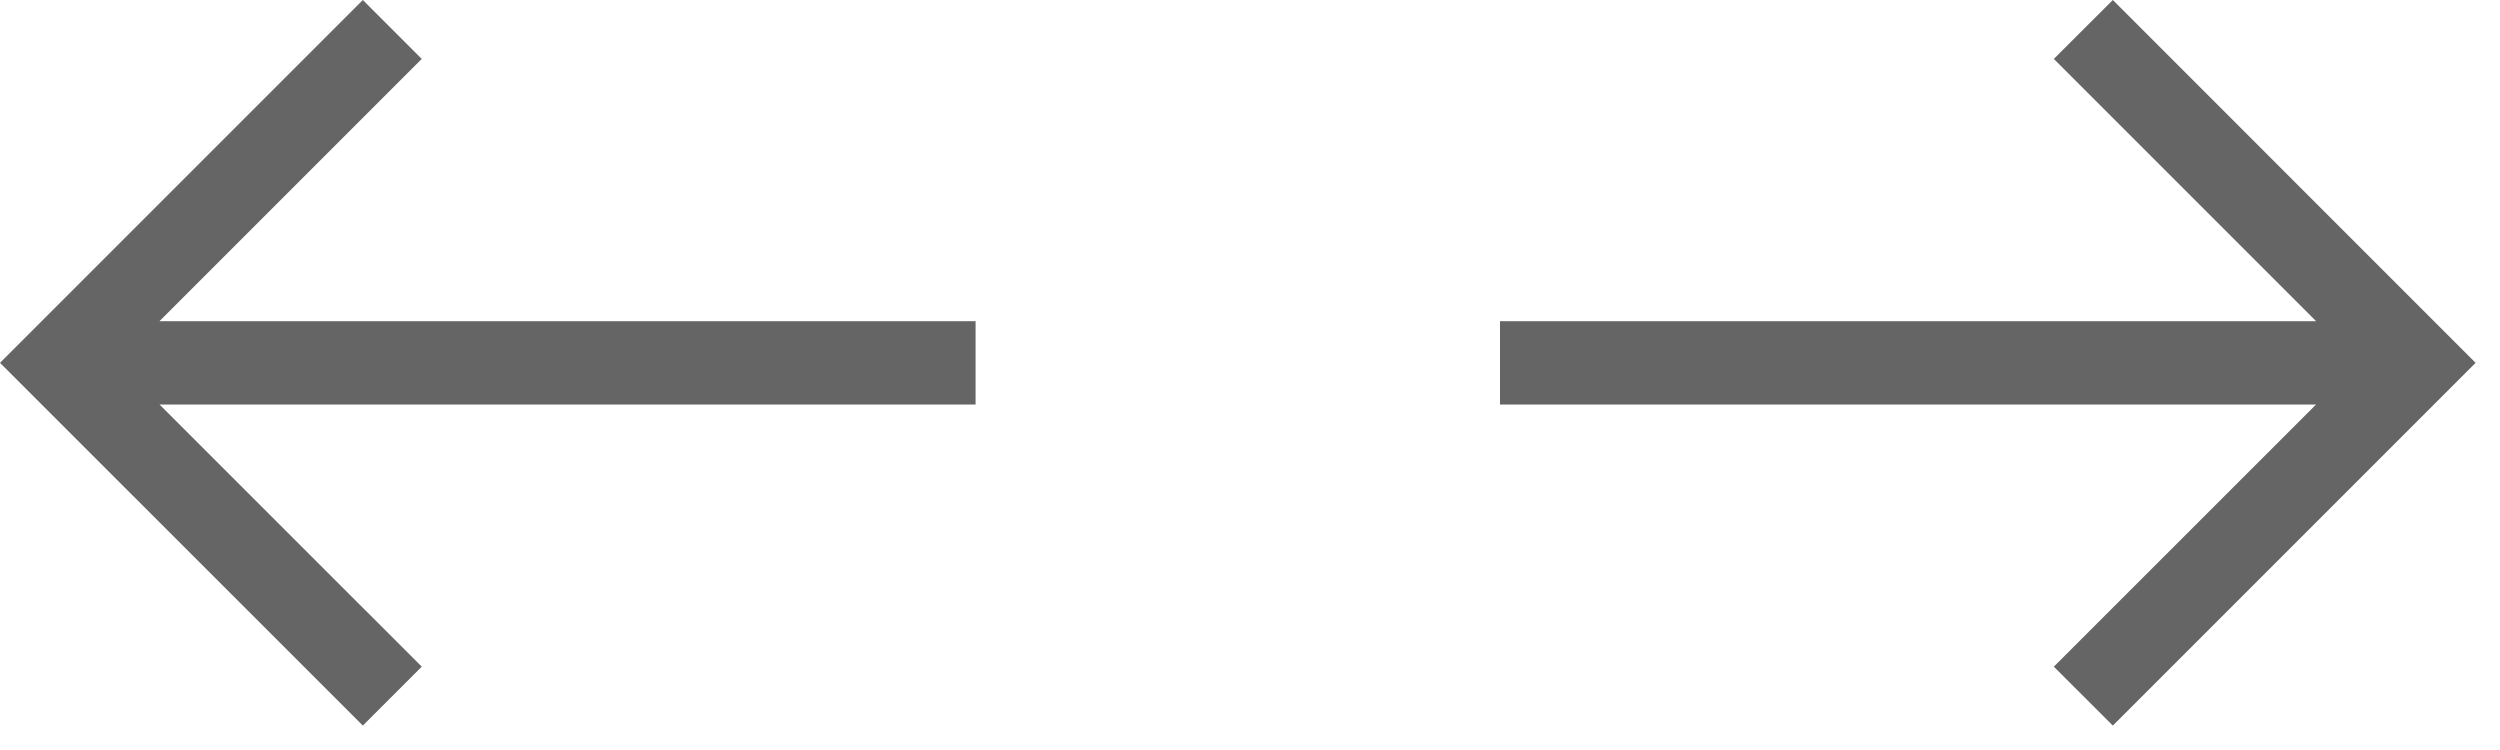 <?xml version="1.0" encoding="UTF-8"?> <svg xmlns="http://www.w3.org/2000/svg" width="30" height="9" viewBox="0 0 30 9" fill="none"> <path fill-rule="evenodd" clip-rule="evenodd" d="M24.646 8L25.354 8.707L29.707 4.354L25.354 0L24.646 0.707L27.793 3.854L18 3.854V4.854L27.793 4.854L24.646 8ZM5.061 0.707L4.354 7.66745e-05L0 4.354L4.354 8.707L5.061 8L1.914 4.854L11.707 4.854V3.854L1.914 3.854L5.061 0.707Z" fill="#666565"></path> </svg> 